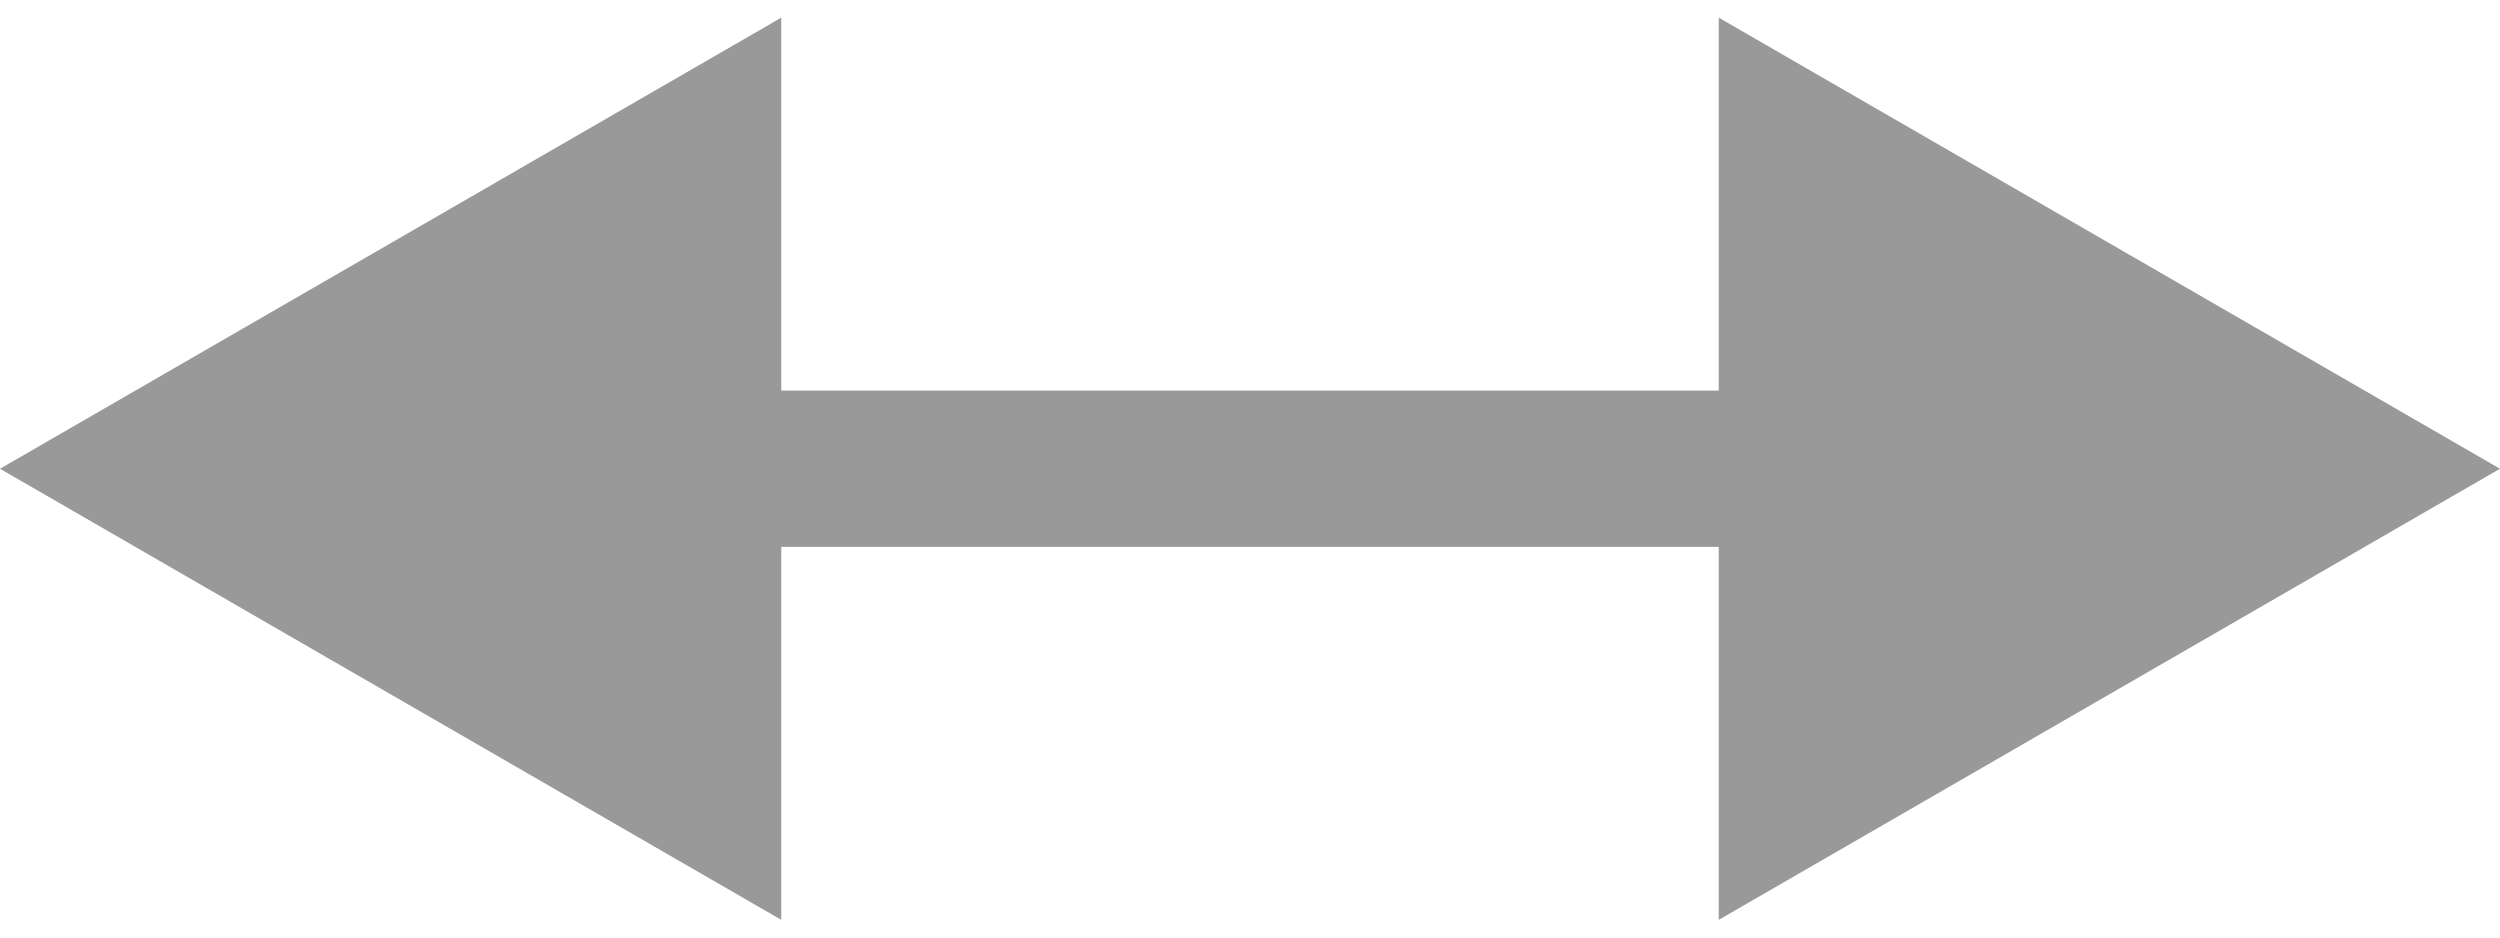 <svg width="16" height="6" viewBox="0 0 16 6" fill="none" xmlns="http://www.w3.org/2000/svg">
<path d="M16 3L11 0.113L11 5.887L16 3ZM0 3L5 5.887L5 0.113L0 3ZM11.5 2.5L4.5 2.5L4.5 3.5L11.5 3.5L11.5 2.5Z" fill="#999999"/>
</svg>
